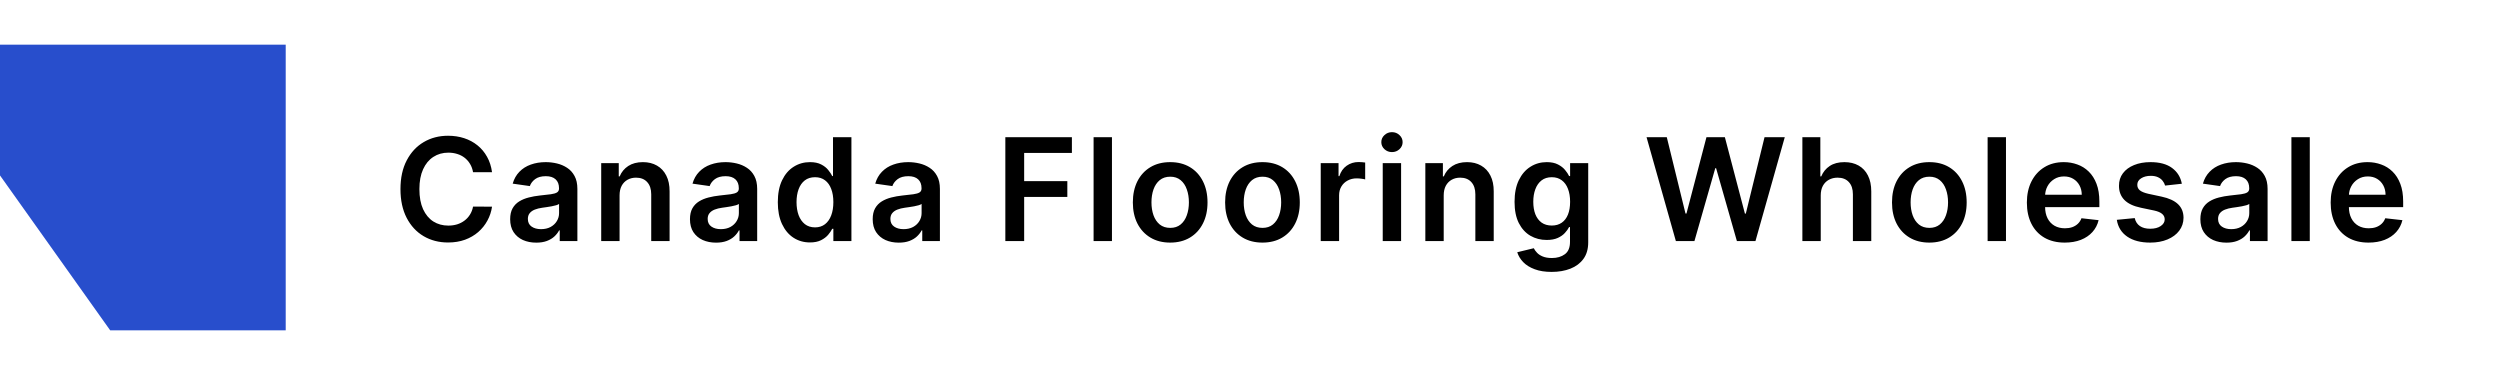 <svg xmlns="http://www.w3.org/2000/svg" fill="none" viewBox="0 0 280 42" height="42" width="280">
<path fill="#284ECC" d="M0 5L32 5V37H12.343L0 19.648L0 5Z"></path>
<path fill="black" d="M55.108 19.29H52.983C52.922 18.941 52.811 18.633 52.648 18.364C52.485 18.091 52.282 17.86 52.04 17.671C51.797 17.481 51.521 17.339 51.21 17.244C50.903 17.146 50.572 17.097 50.216 17.097C49.583 17.097 49.023 17.256 48.534 17.574C48.045 17.888 47.663 18.35 47.386 18.96C47.11 19.566 46.972 20.307 46.972 21.182C46.972 22.072 47.11 22.822 47.386 23.432C47.667 24.038 48.049 24.496 48.534 24.807C49.023 25.114 49.581 25.267 50.21 25.267C50.559 25.267 50.885 25.222 51.188 25.131C51.494 25.036 51.769 24.898 52.011 24.716C52.258 24.534 52.464 24.311 52.631 24.046C52.801 23.78 52.919 23.477 52.983 23.136L55.108 23.148C55.028 23.701 54.856 24.22 54.591 24.704C54.33 25.189 53.987 25.617 53.562 25.989C53.138 26.356 52.642 26.644 52.074 26.852C51.506 27.057 50.875 27.159 50.182 27.159C49.159 27.159 48.246 26.922 47.443 26.449C46.64 25.975 46.008 25.292 45.545 24.398C45.083 23.504 44.852 22.432 44.852 21.182C44.852 19.928 45.085 18.856 45.551 17.966C46.017 17.072 46.651 16.388 47.455 15.915C48.258 15.441 49.167 15.204 50.182 15.204C50.83 15.204 51.432 15.296 51.989 15.477C52.545 15.659 53.042 15.926 53.477 16.278C53.913 16.627 54.271 17.055 54.551 17.562C54.835 18.066 55.021 18.642 55.108 19.29ZM60.059 27.176C59.506 27.176 59.008 27.078 58.565 26.881C58.125 26.68 57.777 26.384 57.519 25.994C57.265 25.604 57.138 25.123 57.138 24.551C57.138 24.059 57.229 23.651 57.411 23.329C57.593 23.008 57.841 22.75 58.155 22.557C58.47 22.364 58.824 22.218 59.218 22.119C59.616 22.017 60.027 21.943 60.451 21.898C60.962 21.845 61.377 21.797 61.695 21.756C62.013 21.71 62.244 21.642 62.388 21.551C62.536 21.456 62.61 21.311 62.61 21.114V21.079C62.61 20.651 62.483 20.32 62.229 20.085C61.975 19.85 61.61 19.733 61.133 19.733C60.629 19.733 60.229 19.843 59.934 20.062C59.642 20.282 59.445 20.542 59.343 20.841L57.422 20.568C57.574 20.038 57.824 19.595 58.172 19.239C58.521 18.879 58.947 18.61 59.451 18.432C59.955 18.25 60.511 18.159 61.121 18.159C61.542 18.159 61.96 18.208 62.377 18.307C62.794 18.405 63.174 18.568 63.519 18.796C63.864 19.019 64.14 19.324 64.349 19.71C64.561 20.097 64.667 20.579 64.667 21.159V27H62.69V25.801H62.621C62.496 26.044 62.32 26.271 62.093 26.483C61.869 26.691 61.587 26.86 61.246 26.989C60.909 27.114 60.513 27.176 60.059 27.176ZM60.593 25.665C61.006 25.665 61.364 25.583 61.667 25.421C61.97 25.254 62.203 25.034 62.366 24.761C62.532 24.489 62.616 24.191 62.616 23.869V22.841C62.551 22.894 62.441 22.943 62.286 22.989C62.135 23.034 61.964 23.074 61.775 23.108C61.585 23.142 61.398 23.172 61.212 23.199C61.027 23.225 60.866 23.248 60.729 23.267C60.422 23.309 60.148 23.377 59.905 23.472C59.663 23.566 59.472 23.699 59.331 23.869C59.191 24.036 59.121 24.252 59.121 24.517C59.121 24.896 59.26 25.182 59.536 25.375C59.813 25.568 60.165 25.665 60.593 25.665ZM69.392 21.886V27H67.335V18.273H69.301V19.756H69.403C69.604 19.267 69.924 18.879 70.363 18.591C70.806 18.303 71.354 18.159 72.005 18.159C72.608 18.159 73.132 18.288 73.579 18.546C74.03 18.803 74.379 19.176 74.625 19.665C74.875 20.153 74.998 20.746 74.994 21.443V27H72.937V21.761C72.937 21.178 72.786 20.722 72.483 20.392C72.183 20.062 71.769 19.898 71.238 19.898C70.879 19.898 70.558 19.977 70.278 20.136C70.002 20.292 69.784 20.517 69.625 20.812C69.469 21.108 69.392 21.466 69.392 21.886ZM80.196 27.176C79.643 27.176 79.145 27.078 78.702 26.881C78.263 26.68 77.914 26.384 77.656 25.994C77.403 25.604 77.276 25.123 77.276 24.551C77.276 24.059 77.367 23.651 77.549 23.329C77.73 23.008 77.978 22.75 78.293 22.557C78.607 22.364 78.962 22.218 79.355 22.119C79.753 22.017 80.164 21.943 80.588 21.898C81.1 21.845 81.514 21.797 81.833 21.756C82.151 21.71 82.382 21.642 82.526 21.551C82.674 21.456 82.747 21.311 82.747 21.114V21.079C82.747 20.651 82.621 20.32 82.367 20.085C82.113 19.85 81.747 19.733 81.27 19.733C80.766 19.733 80.367 19.843 80.071 20.062C79.78 20.282 79.583 20.542 79.48 20.841L77.56 20.568C77.712 20.038 77.962 19.595 78.31 19.239C78.658 18.879 79.085 18.61 79.588 18.432C80.092 18.25 80.649 18.159 81.259 18.159C81.679 18.159 82.098 18.208 82.514 18.307C82.931 18.405 83.312 18.568 83.656 18.796C84.001 19.019 84.278 19.324 84.486 19.71C84.698 20.097 84.804 20.579 84.804 21.159V27H82.827V25.801H82.759C82.634 26.044 82.458 26.271 82.23 26.483C82.007 26.691 81.725 26.86 81.384 26.989C81.047 27.114 80.651 27.176 80.196 27.176ZM80.73 25.665C81.143 25.665 81.501 25.583 81.804 25.421C82.107 25.254 82.34 25.034 82.503 24.761C82.67 24.489 82.753 24.191 82.753 23.869V22.841C82.689 22.894 82.579 22.943 82.424 22.989C82.272 23.034 82.102 23.074 81.912 23.108C81.723 23.142 81.535 23.172 81.35 23.199C81.164 23.225 81.003 23.248 80.867 23.267C80.56 23.309 80.285 23.377 80.043 23.472C79.8 23.566 79.609 23.699 79.469 23.869C79.329 24.036 79.259 24.252 79.259 24.517C79.259 24.896 79.397 25.182 79.674 25.375C79.95 25.568 80.302 25.665 80.73 25.665ZM90.711 27.153C90.025 27.153 89.412 26.977 88.87 26.625C88.329 26.273 87.9 25.761 87.586 25.091C87.272 24.421 87.115 23.606 87.115 22.648C87.115 21.678 87.274 20.86 87.592 20.193C87.914 19.523 88.347 19.017 88.893 18.676C89.438 18.331 90.046 18.159 90.717 18.159C91.228 18.159 91.649 18.246 91.978 18.421C92.308 18.591 92.569 18.797 92.762 19.04C92.955 19.278 93.105 19.504 93.211 19.716H93.296V15.364H95.359V27H93.336V25.625H93.211C93.105 25.837 92.952 26.062 92.751 26.301C92.55 26.536 92.285 26.737 91.955 26.903C91.626 27.07 91.211 27.153 90.711 27.153ZM91.285 25.466C91.721 25.466 92.092 25.349 92.399 25.114C92.705 24.875 92.938 24.544 93.097 24.119C93.257 23.695 93.336 23.201 93.336 22.636C93.336 22.072 93.257 21.581 93.097 21.165C92.942 20.748 92.711 20.424 92.404 20.193C92.101 19.962 91.728 19.847 91.285 19.847C90.827 19.847 90.444 19.966 90.137 20.204C89.83 20.443 89.599 20.773 89.444 21.193C89.289 21.614 89.211 22.095 89.211 22.636C89.211 23.182 89.289 23.669 89.444 24.097C89.603 24.521 89.836 24.856 90.143 25.102C90.454 25.345 90.834 25.466 91.285 25.466ZM100.662 27.176C100.109 27.176 99.611 27.078 99.168 26.881C98.728 26.68 98.38 26.384 98.122 25.994C97.868 25.604 97.742 25.123 97.742 24.551C97.742 24.059 97.832 23.651 98.014 23.329C98.196 23.008 98.444 22.75 98.758 22.557C99.073 22.364 99.427 22.218 99.821 22.119C100.219 22.017 100.63 21.943 101.054 21.898C101.565 21.845 101.98 21.797 102.298 21.756C102.616 21.71 102.848 21.642 102.991 21.551C103.139 21.456 103.213 21.311 103.213 21.114V21.079C103.213 20.651 103.086 20.32 102.832 20.085C102.579 19.85 102.213 19.733 101.736 19.733C101.232 19.733 100.832 19.843 100.537 20.062C100.245 20.282 100.048 20.542 99.946 20.841L98.026 20.568C98.177 20.038 98.427 19.595 98.776 19.239C99.124 18.879 99.55 18.61 100.054 18.432C100.558 18.25 101.115 18.159 101.724 18.159C102.145 18.159 102.563 18.208 102.98 18.307C103.397 18.405 103.777 18.568 104.122 18.796C104.467 19.019 104.743 19.324 104.952 19.71C105.164 20.097 105.27 20.579 105.27 21.159V27H103.293V25.801H103.224C103.099 26.044 102.923 26.271 102.696 26.483C102.473 26.691 102.19 26.86 101.849 26.989C101.512 27.114 101.116 27.176 100.662 27.176ZM101.196 25.665C101.609 25.665 101.967 25.583 102.27 25.421C102.573 25.254 102.806 25.034 102.969 24.761C103.135 24.489 103.219 24.191 103.219 23.869V22.841C103.154 22.894 103.045 22.943 102.889 22.989C102.738 23.034 102.567 23.074 102.378 23.108C102.188 23.142 102.001 23.172 101.815 23.199C101.63 23.225 101.469 23.248 101.332 23.267C101.026 23.309 100.751 23.377 100.509 23.472C100.266 23.566 100.075 23.699 99.935 23.869C99.794 24.036 99.724 24.252 99.724 24.517C99.724 24.896 99.863 25.182 100.139 25.375C100.416 25.568 100.768 25.665 101.196 25.665ZM112.598 27V15.364H120.052V17.131H114.706V20.29H119.541V22.057H114.706V27H112.598ZM124.539 15.364V27L122.482 27V15.364L124.539 15.364ZM131.061 27.171C130.208 27.171 129.47 26.983 128.845 26.608C128.22 26.233 127.735 25.708 127.39 25.034C127.049 24.36 126.879 23.572 126.879 22.671C126.879 21.769 127.049 20.979 127.39 20.301C127.735 19.623 128.22 19.097 128.845 18.722C129.47 18.347 130.208 18.159 131.061 18.159C131.913 18.159 132.651 18.347 133.276 18.722C133.901 19.097 134.384 19.623 134.725 20.301C135.07 20.979 135.242 21.769 135.242 22.671C135.242 23.572 135.07 24.36 134.725 25.034C134.384 25.708 133.901 26.233 133.276 26.608C132.651 26.983 131.913 27.171 131.061 27.171ZM131.072 25.523C131.534 25.523 131.92 25.396 132.231 25.142C132.542 24.884 132.773 24.54 132.924 24.108C133.079 23.676 133.157 23.195 133.157 22.665C133.157 22.131 133.079 21.648 132.924 21.216C132.773 20.78 132.542 20.434 132.231 20.176C131.92 19.919 131.534 19.79 131.072 19.79C130.598 19.79 130.204 19.919 129.89 20.176C129.579 20.434 129.346 20.78 129.191 21.216C129.04 21.648 128.964 22.131 128.964 22.665C128.964 23.195 129.04 23.676 129.191 24.108C129.346 24.54 129.579 24.884 129.89 25.142C130.204 25.396 130.598 25.523 131.072 25.523ZM141.395 27.171C140.543 27.171 139.804 26.983 139.179 26.608C138.554 26.233 138.069 25.708 137.724 25.034C137.384 24.36 137.213 23.572 137.213 22.671C137.213 21.769 137.384 20.979 137.724 20.301C138.069 19.623 138.554 19.097 139.179 18.722C139.804 18.347 140.543 18.159 141.395 18.159C142.247 18.159 142.986 18.347 143.611 18.722C144.236 19.097 144.719 19.623 145.06 20.301C145.404 20.979 145.577 21.769 145.577 22.671C145.577 23.572 145.404 24.36 145.06 25.034C144.719 25.708 144.236 26.233 143.611 26.608C142.986 26.983 142.247 27.171 141.395 27.171ZM141.406 25.523C141.868 25.523 142.255 25.396 142.565 25.142C142.876 24.884 143.107 24.54 143.259 24.108C143.414 23.676 143.491 23.195 143.491 22.665C143.491 22.131 143.414 21.648 143.259 21.216C143.107 20.78 142.876 20.434 142.565 20.176C142.255 19.919 141.868 19.79 141.406 19.79C140.933 19.79 140.539 19.919 140.224 20.176C139.914 20.434 139.681 20.78 139.526 21.216C139.374 21.648 139.298 22.131 139.298 22.665C139.298 23.195 139.374 23.676 139.526 24.108C139.681 24.54 139.914 24.884 140.224 25.142C140.539 25.396 140.933 25.523 141.406 25.523ZM147.922 27V18.273H149.917V19.727H150.008C150.167 19.224 150.439 18.835 150.826 18.562C151.216 18.286 151.661 18.148 152.161 18.148C152.275 18.148 152.402 18.153 152.542 18.165C152.686 18.172 152.805 18.186 152.9 18.204V20.097C152.813 20.066 152.674 20.04 152.485 20.017C152.299 19.991 152.119 19.977 151.945 19.977C151.57 19.977 151.233 20.059 150.934 20.222C150.638 20.381 150.405 20.602 150.235 20.886C150.064 21.171 149.979 21.498 149.979 21.869V27H147.922ZM154.866 27V18.273H156.923V27H154.866ZM155.9 17.034C155.575 17.034 155.294 16.926 155.059 16.71C154.825 16.491 154.707 16.227 154.707 15.921C154.707 15.61 154.825 15.347 155.059 15.131C155.294 14.911 155.575 14.801 155.9 14.801C156.23 14.801 156.51 14.911 156.741 15.131C156.976 15.347 157.093 15.61 157.093 15.921C157.093 16.227 156.976 16.491 156.741 16.71C156.51 16.926 156.23 17.034 155.9 17.034ZM161.695 21.886V27H159.638V18.273H161.604V19.756H161.706C161.907 19.267 162.227 18.879 162.666 18.591C163.11 18.303 163.657 18.159 164.309 18.159C164.911 18.159 165.435 18.288 165.882 18.546C166.333 18.803 166.682 19.176 166.928 19.665C167.178 20.153 167.301 20.746 167.297 21.443V27H165.24V21.761C165.24 21.178 165.089 20.722 164.786 20.392C164.487 20.062 164.072 19.898 163.541 19.898C163.182 19.898 162.862 19.977 162.581 20.136C162.305 20.292 162.087 20.517 161.928 20.812C161.773 21.108 161.695 21.466 161.695 21.886ZM173.784 30.454C173.045 30.454 172.41 30.354 171.88 30.153C171.35 29.956 170.924 29.691 170.602 29.358C170.28 29.025 170.056 28.655 169.931 28.25L171.784 27.801C171.867 27.972 171.988 28.14 172.147 28.307C172.306 28.477 172.52 28.617 172.789 28.727C173.062 28.841 173.405 28.898 173.818 28.898C174.401 28.898 174.884 28.756 175.266 28.472C175.649 28.191 175.84 27.729 175.84 27.085V25.432H175.738C175.632 25.644 175.477 25.862 175.272 26.085C175.071 26.309 174.804 26.496 174.471 26.648C174.141 26.799 173.727 26.875 173.227 26.875C172.556 26.875 171.948 26.718 171.403 26.403C170.861 26.085 170.429 25.612 170.107 24.983C169.789 24.35 169.63 23.559 169.63 22.608C169.63 21.65 169.789 20.841 170.107 20.182C170.429 19.519 170.863 19.017 171.409 18.676C171.954 18.331 172.562 18.159 173.232 18.159C173.744 18.159 174.164 18.246 174.494 18.421C174.827 18.591 175.092 18.797 175.289 19.04C175.486 19.278 175.636 19.504 175.738 19.716H175.852V18.273H177.88V27.142C177.88 27.888 177.702 28.506 177.346 28.994C176.99 29.483 176.503 29.849 175.886 30.091C175.268 30.333 174.568 30.454 173.784 30.454ZM173.801 25.261C174.236 25.261 174.607 25.155 174.914 24.943C175.221 24.731 175.454 24.426 175.613 24.028C175.772 23.631 175.852 23.153 175.852 22.597C175.852 22.047 175.772 21.566 175.613 21.153C175.458 20.741 175.227 20.421 174.92 20.193C174.617 19.962 174.244 19.847 173.801 19.847C173.342 19.847 172.96 19.966 172.653 20.204C172.346 20.443 172.115 20.771 171.96 21.188C171.804 21.6 171.727 22.07 171.727 22.597C171.727 23.131 171.804 23.599 171.96 24C172.119 24.398 172.352 24.708 172.659 24.932C172.969 25.151 173.35 25.261 173.801 25.261ZM187.697 27L184.413 15.364H186.68L188.776 23.915H188.884L191.123 15.364H193.185L195.43 23.921H195.532L197.628 15.364H199.895L196.611 27H194.532L192.202 18.835H192.111L189.776 27H187.697ZM203.923 21.886V27H201.866V15.364H203.878V19.756H203.98C204.184 19.263 204.501 18.875 204.929 18.591C205.361 18.303 205.91 18.159 206.576 18.159C207.182 18.159 207.711 18.286 208.162 18.54C208.612 18.794 208.961 19.165 209.207 19.653C209.457 20.142 209.582 20.739 209.582 21.443V27H207.525V21.761C207.525 21.174 207.374 20.718 207.071 20.392C206.771 20.062 206.351 19.898 205.809 19.898C205.446 19.898 205.12 19.977 204.832 20.136C204.548 20.292 204.325 20.517 204.162 20.812C204.003 21.108 203.923 21.466 203.923 21.886ZM216.086 27.171C215.233 27.171 214.495 26.983 213.87 26.608C213.245 26.233 212.76 25.708 212.415 25.034C212.074 24.36 211.904 23.572 211.904 22.671C211.904 21.769 212.074 20.979 212.415 20.301C212.76 19.623 213.245 19.097 213.87 18.722C214.495 18.347 215.233 18.159 216.086 18.159C216.938 18.159 217.676 18.347 218.301 18.722C218.926 19.097 219.409 19.623 219.75 20.301C220.095 20.979 220.267 21.769 220.267 22.671C220.267 23.572 220.095 24.36 219.75 25.034C219.409 25.708 218.926 26.233 218.301 26.608C217.676 26.983 216.938 27.171 216.086 27.171ZM216.097 25.523C216.559 25.523 216.945 25.396 217.256 25.142C217.567 24.884 217.798 24.54 217.949 24.108C218.104 23.676 218.182 23.195 218.182 22.665C218.182 22.131 218.104 21.648 217.949 21.216C217.798 20.78 217.567 20.434 217.256 20.176C216.945 19.919 216.559 19.79 216.097 19.79C215.623 19.79 215.229 19.919 214.915 20.176C214.604 20.434 214.371 20.78 214.216 21.216C214.065 21.648 213.989 22.131 213.989 22.665C213.989 23.195 214.065 23.676 214.216 24.108C214.371 24.54 214.604 24.884 214.915 25.142C215.229 25.396 215.623 25.523 216.097 25.523ZM224.67 15.364V27H222.613V15.364H224.67ZM231.249 27.171C230.374 27.171 229.618 26.989 228.982 26.625C228.349 26.258 227.862 25.739 227.521 25.068C227.18 24.394 227.01 23.6 227.01 22.688C227.01 21.79 227.18 21.002 227.521 20.324C227.866 19.642 228.347 19.112 228.964 18.733C229.582 18.35 230.307 18.159 231.141 18.159C231.679 18.159 232.186 18.246 232.663 18.421C233.144 18.591 233.569 18.856 233.936 19.216C234.307 19.576 234.599 20.034 234.811 20.591C235.023 21.144 235.129 21.803 235.129 22.568V23.199H227.976V21.812H233.158C233.154 21.419 233.069 21.068 232.902 20.761C232.735 20.451 232.502 20.206 232.203 20.028C231.908 19.85 231.563 19.761 231.169 19.761C230.749 19.761 230.379 19.864 230.061 20.068C229.743 20.269 229.495 20.534 229.317 20.864C229.143 21.189 229.054 21.547 229.05 21.938V23.148C229.05 23.655 229.143 24.091 229.328 24.454C229.514 24.814 229.773 25.091 230.107 25.284C230.44 25.474 230.83 25.568 231.277 25.568C231.576 25.568 231.847 25.526 232.089 25.443C232.332 25.356 232.542 25.229 232.72 25.062C232.898 24.896 233.033 24.689 233.124 24.443L235.044 24.659C234.923 25.167 234.692 25.61 234.351 25.989C234.014 26.364 233.582 26.655 233.055 26.864C232.529 27.068 231.927 27.171 231.249 27.171ZM244.367 20.579L242.492 20.784C242.439 20.595 242.346 20.417 242.214 20.25C242.085 20.083 241.911 19.949 241.691 19.847C241.471 19.744 241.202 19.693 240.884 19.693C240.456 19.693 240.096 19.786 239.805 19.972C239.517 20.157 239.375 20.398 239.378 20.693C239.375 20.947 239.467 21.153 239.657 21.312C239.85 21.472 240.168 21.602 240.611 21.704L242.1 22.023C242.926 22.201 243.539 22.483 243.941 22.869C244.346 23.256 244.551 23.761 244.555 24.386C244.551 24.936 244.39 25.421 244.072 25.841C243.757 26.258 243.32 26.583 242.759 26.818C242.198 27.053 241.555 27.171 240.827 27.171C239.759 27.171 238.899 26.947 238.248 26.5C237.596 26.049 237.208 25.422 237.083 24.619L239.089 24.426C239.18 24.82 239.373 25.117 239.668 25.318C239.964 25.519 240.348 25.619 240.822 25.619C241.31 25.619 241.702 25.519 241.998 25.318C242.297 25.117 242.447 24.869 242.447 24.574C242.447 24.324 242.35 24.117 242.157 23.954C241.967 23.792 241.672 23.667 241.27 23.579L239.782 23.267C238.945 23.093 238.325 22.799 237.924 22.386C237.522 21.97 237.323 21.443 237.327 20.807C237.323 20.269 237.469 19.803 237.765 19.409C238.064 19.011 238.479 18.704 239.009 18.489C239.543 18.269 240.159 18.159 240.856 18.159C241.878 18.159 242.683 18.377 243.27 18.812C243.861 19.248 244.227 19.837 244.367 20.579ZM249.362 27.176C248.809 27.176 248.311 27.078 247.868 26.881C247.428 26.68 247.08 26.384 246.822 25.994C246.568 25.604 246.441 25.123 246.441 24.551C246.441 24.059 246.532 23.651 246.714 23.329C246.896 23.008 247.144 22.75 247.459 22.557C247.773 22.364 248.127 22.218 248.521 22.119C248.919 22.017 249.33 21.943 249.754 21.898C250.265 21.845 250.68 21.797 250.998 21.756C251.316 21.71 251.548 21.642 251.691 21.551C251.839 21.456 251.913 21.311 251.913 21.114V21.079C251.913 20.651 251.786 20.32 251.532 20.085C251.279 19.85 250.913 19.733 250.436 19.733C249.932 19.733 249.532 19.843 249.237 20.062C248.945 20.282 248.748 20.542 248.646 20.841L246.726 20.568C246.877 20.038 247.127 19.595 247.476 19.239C247.824 18.879 248.25 18.61 248.754 18.432C249.258 18.25 249.815 18.159 250.424 18.159C250.845 18.159 251.263 18.208 251.68 18.307C252.097 18.405 252.477 18.568 252.822 18.796C253.167 19.019 253.443 19.324 253.652 19.71C253.864 20.097 253.97 20.579 253.97 21.159V27L251.993 27V25.801H251.924C251.799 26.044 251.623 26.271 251.396 26.483C251.173 26.691 250.89 26.86 250.549 26.989C250.212 27.114 249.816 27.176 249.362 27.176ZM249.896 25.665C250.309 25.665 250.667 25.583 250.97 25.421C251.273 25.254 251.506 25.034 251.669 24.761C251.835 24.489 251.919 24.191 251.919 23.869V22.841C251.854 22.894 251.745 22.943 251.589 22.989C251.438 23.034 251.267 23.074 251.078 23.108C250.888 23.142 250.701 23.172 250.515 23.199C250.33 23.225 250.169 23.248 250.032 23.267C249.726 23.309 249.451 23.377 249.209 23.472C248.966 23.566 248.775 23.699 248.635 23.869C248.495 24.036 248.424 24.252 248.424 24.517C248.424 24.896 248.563 25.182 248.839 25.375C249.116 25.568 249.468 25.665 249.896 25.665ZM258.695 15.364V27H256.638V15.364H258.695ZM265.274 27.171C264.399 27.171 263.643 26.989 263.007 26.625C262.374 26.258 261.887 25.739 261.546 25.068C261.205 24.394 261.035 23.6 261.035 22.688C261.035 21.79 261.205 21.002 261.546 20.324C261.891 19.642 262.372 19.112 262.989 18.733C263.607 18.35 264.332 18.159 265.166 18.159C265.703 18.159 266.211 18.246 266.688 18.421C267.169 18.591 267.594 18.856 267.961 19.216C268.332 19.576 268.624 20.034 268.836 20.591C269.048 21.144 269.154 21.803 269.154 22.568V23.199H262.001V21.812H267.183C267.179 21.419 267.094 21.068 266.927 20.761C266.76 20.451 266.527 20.206 266.228 20.028C265.933 19.85 265.588 19.761 265.194 19.761C264.774 19.761 264.404 19.864 264.086 20.068C263.768 20.269 263.52 20.534 263.342 20.864C263.168 21.189 263.078 21.547 263.075 21.938V23.148C263.075 23.655 263.168 24.091 263.353 24.454C263.539 24.814 263.798 25.091 264.132 25.284C264.465 25.474 264.855 25.568 265.302 25.568C265.601 25.568 265.872 25.526 266.114 25.443C266.357 25.356 266.567 25.229 266.745 25.062C266.923 24.896 267.058 24.689 267.149 24.443L269.069 24.659C268.948 25.167 268.717 25.61 268.376 25.989C268.039 26.364 267.607 26.655 267.08 26.864C266.554 27.068 265.952 27.171 265.274 27.171Z"></path>
</svg>
